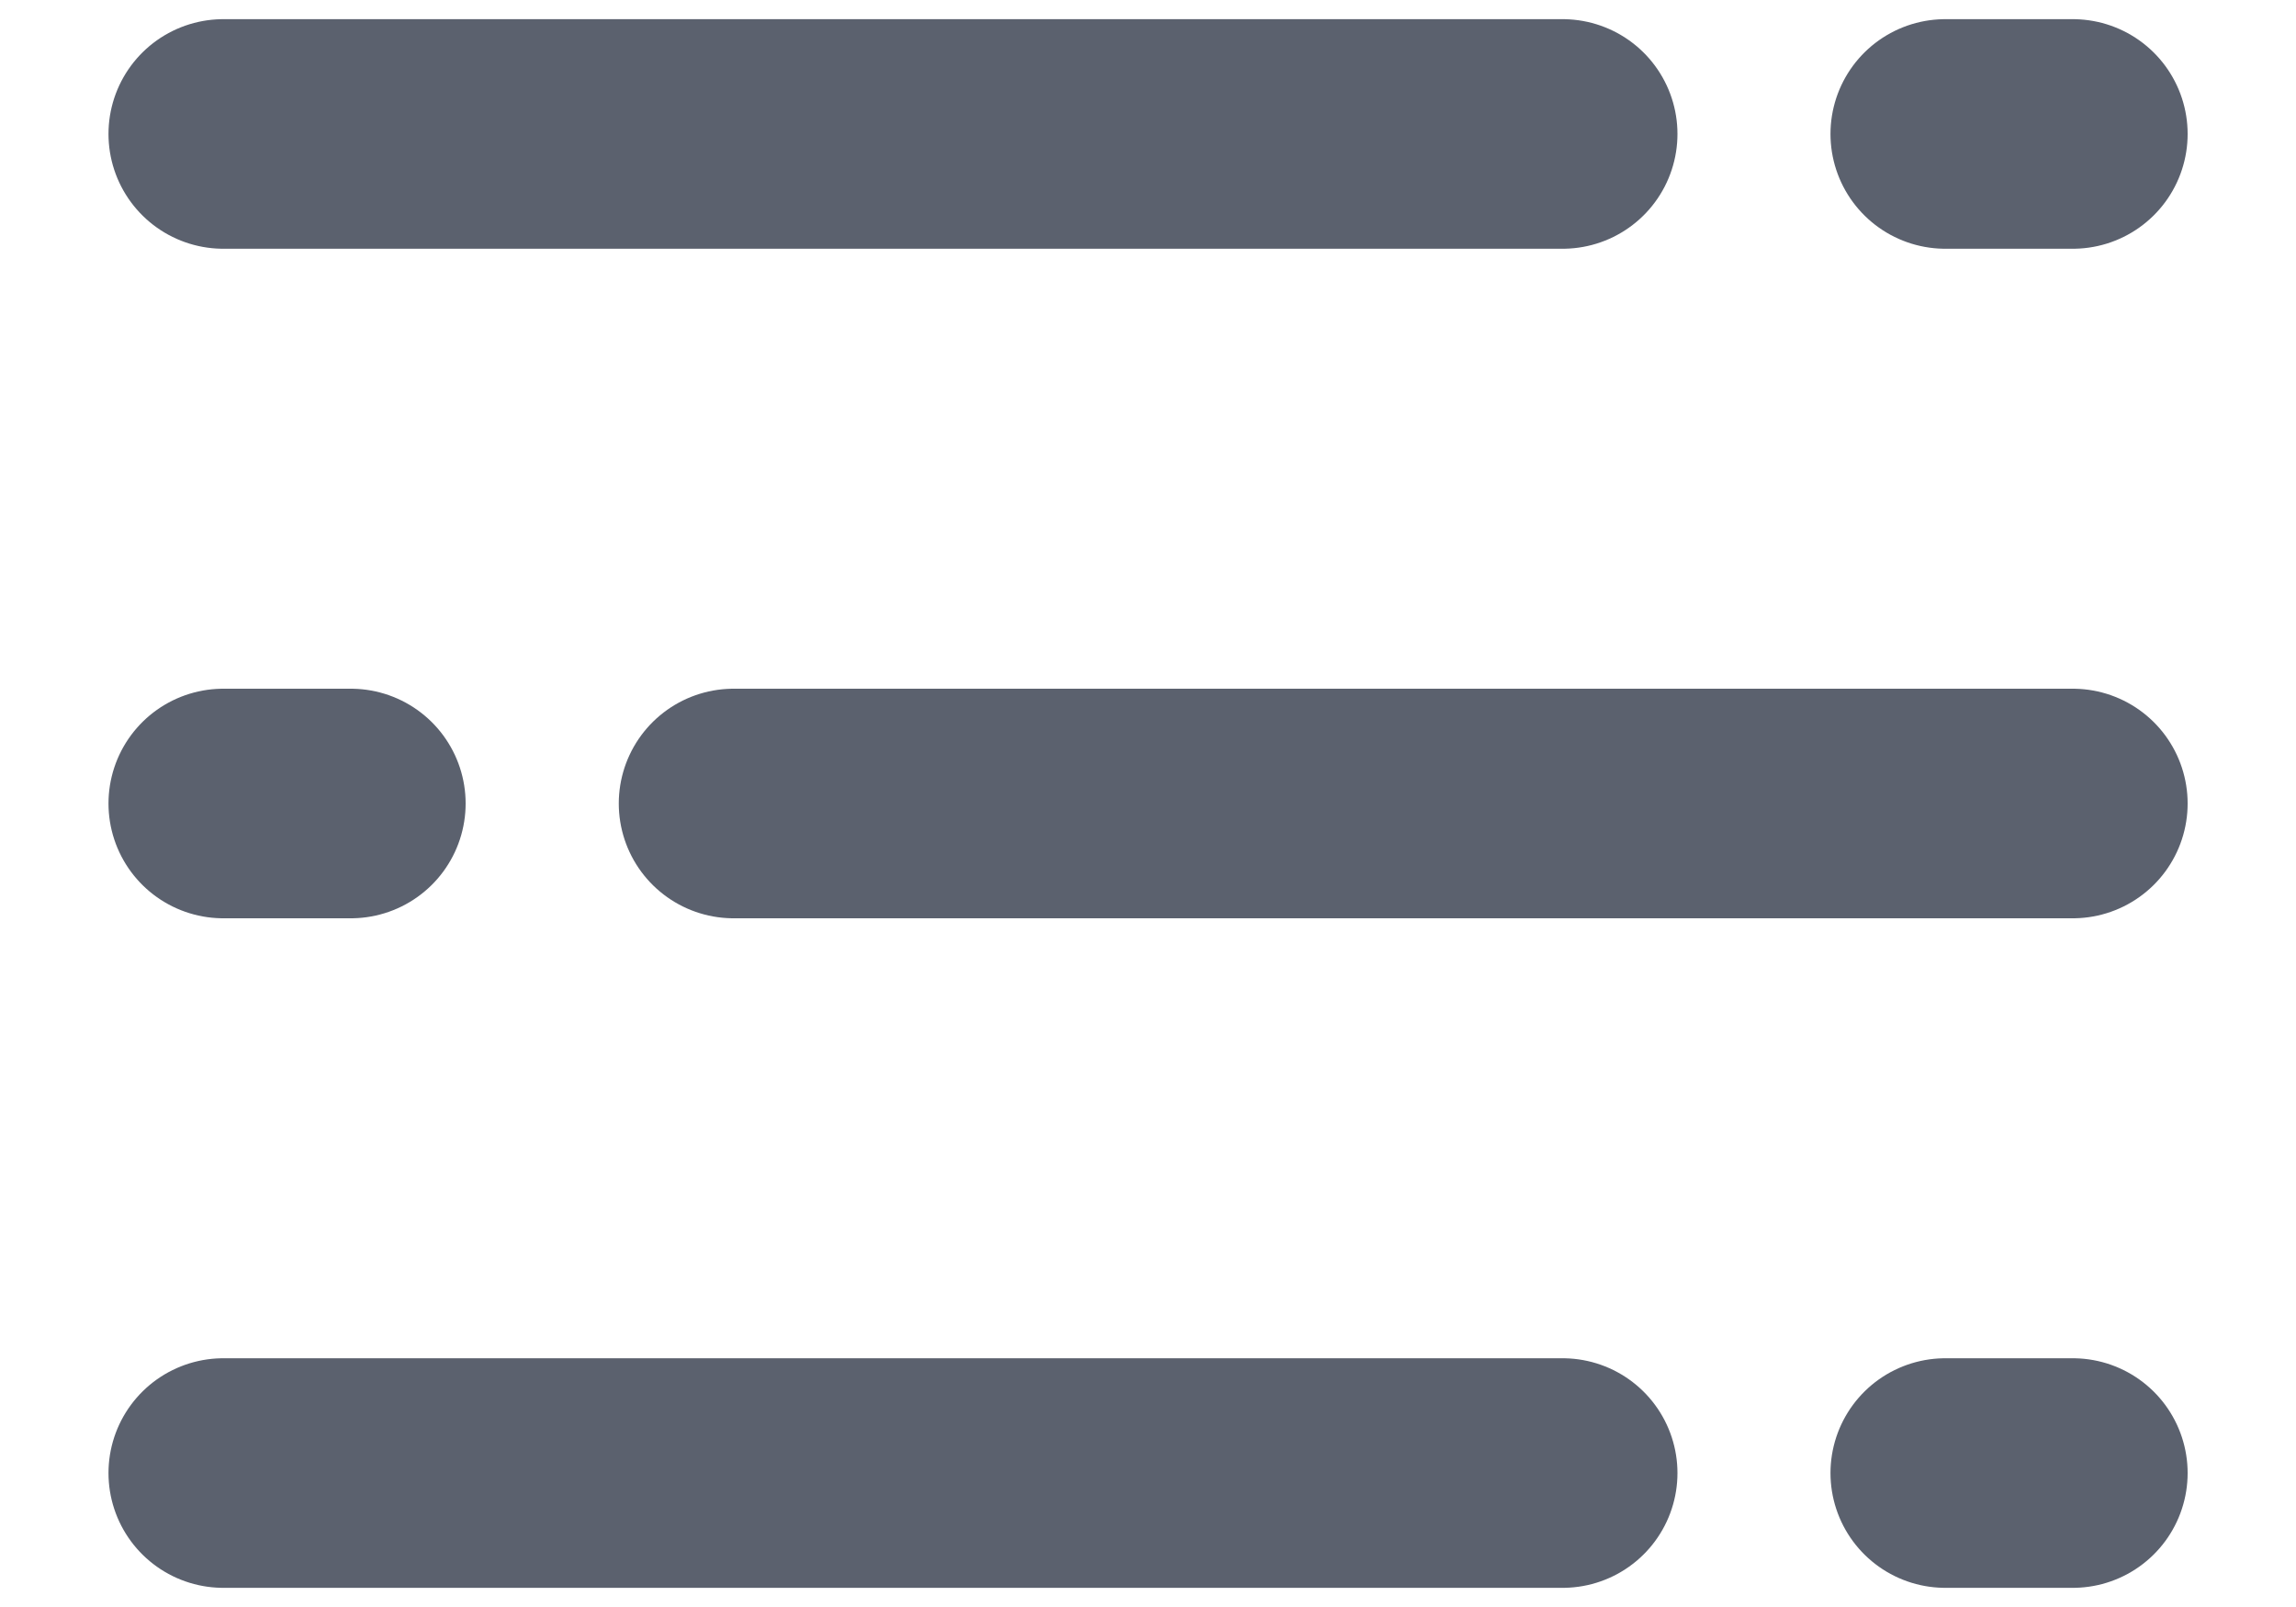 <svg width="20" height="14" viewBox="0 0 20 14" fill="none" xmlns="http://www.w3.org/2000/svg">
<g id="Group">
<path id="Vector" d="M6.39 7H18.056M1.945 7H3.056M16.945 1.167H18.056M1.945 1.167H13.612M16.945 12.833H18.056M1.945 12.833H13.612" stroke="#5B616E" stroke-width="2" stroke-linecap="round" stroke-linejoin="round"/>
</g>
</svg>
